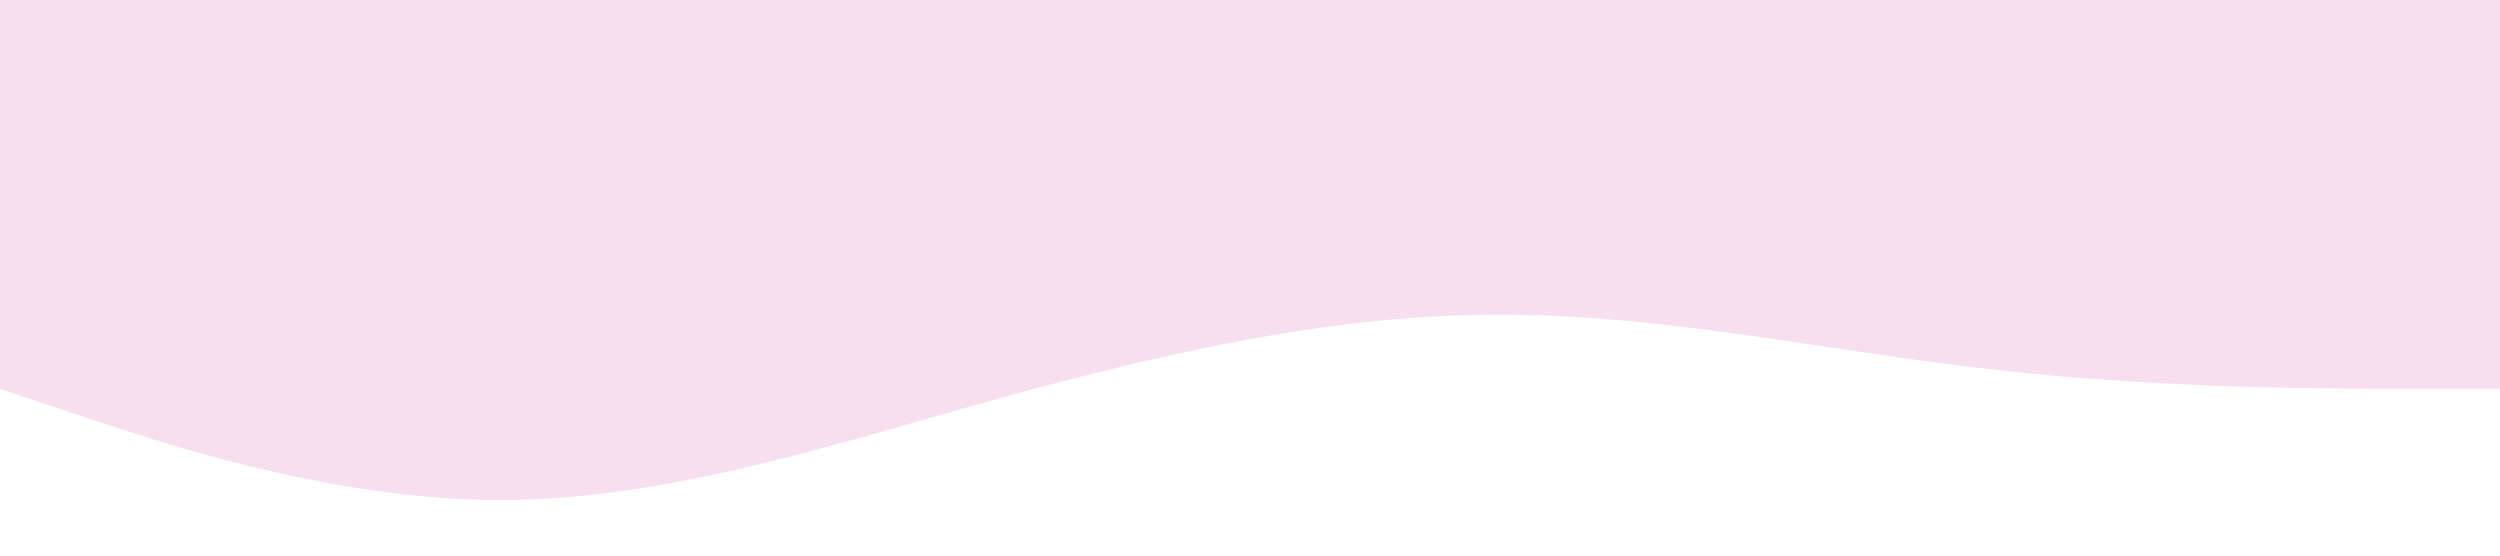 <?xml version="1.0" encoding="UTF-8" standalone="no"?> <svg xmlns="http://www.w3.org/2000/svg" viewBox="0 0 1440 320"><path fill="#F8DFEE" fill-opacity="1" d="M0,224L48,240C96,256,192,288,288,288C384,288,480,256,576,229.3C672,203,768,181,864,181.3C960,181,1056,203,1152,213.3C1248,224,1344,224,1392,224L1440,224L1440,0L1392,0C1344,0,1248,0,1152,0C1056,0,960,0,864,0C768,0,672,0,576,0C480,0,384,0,288,0C192,0,96,0,48,0L0,0Z"></path></svg> 